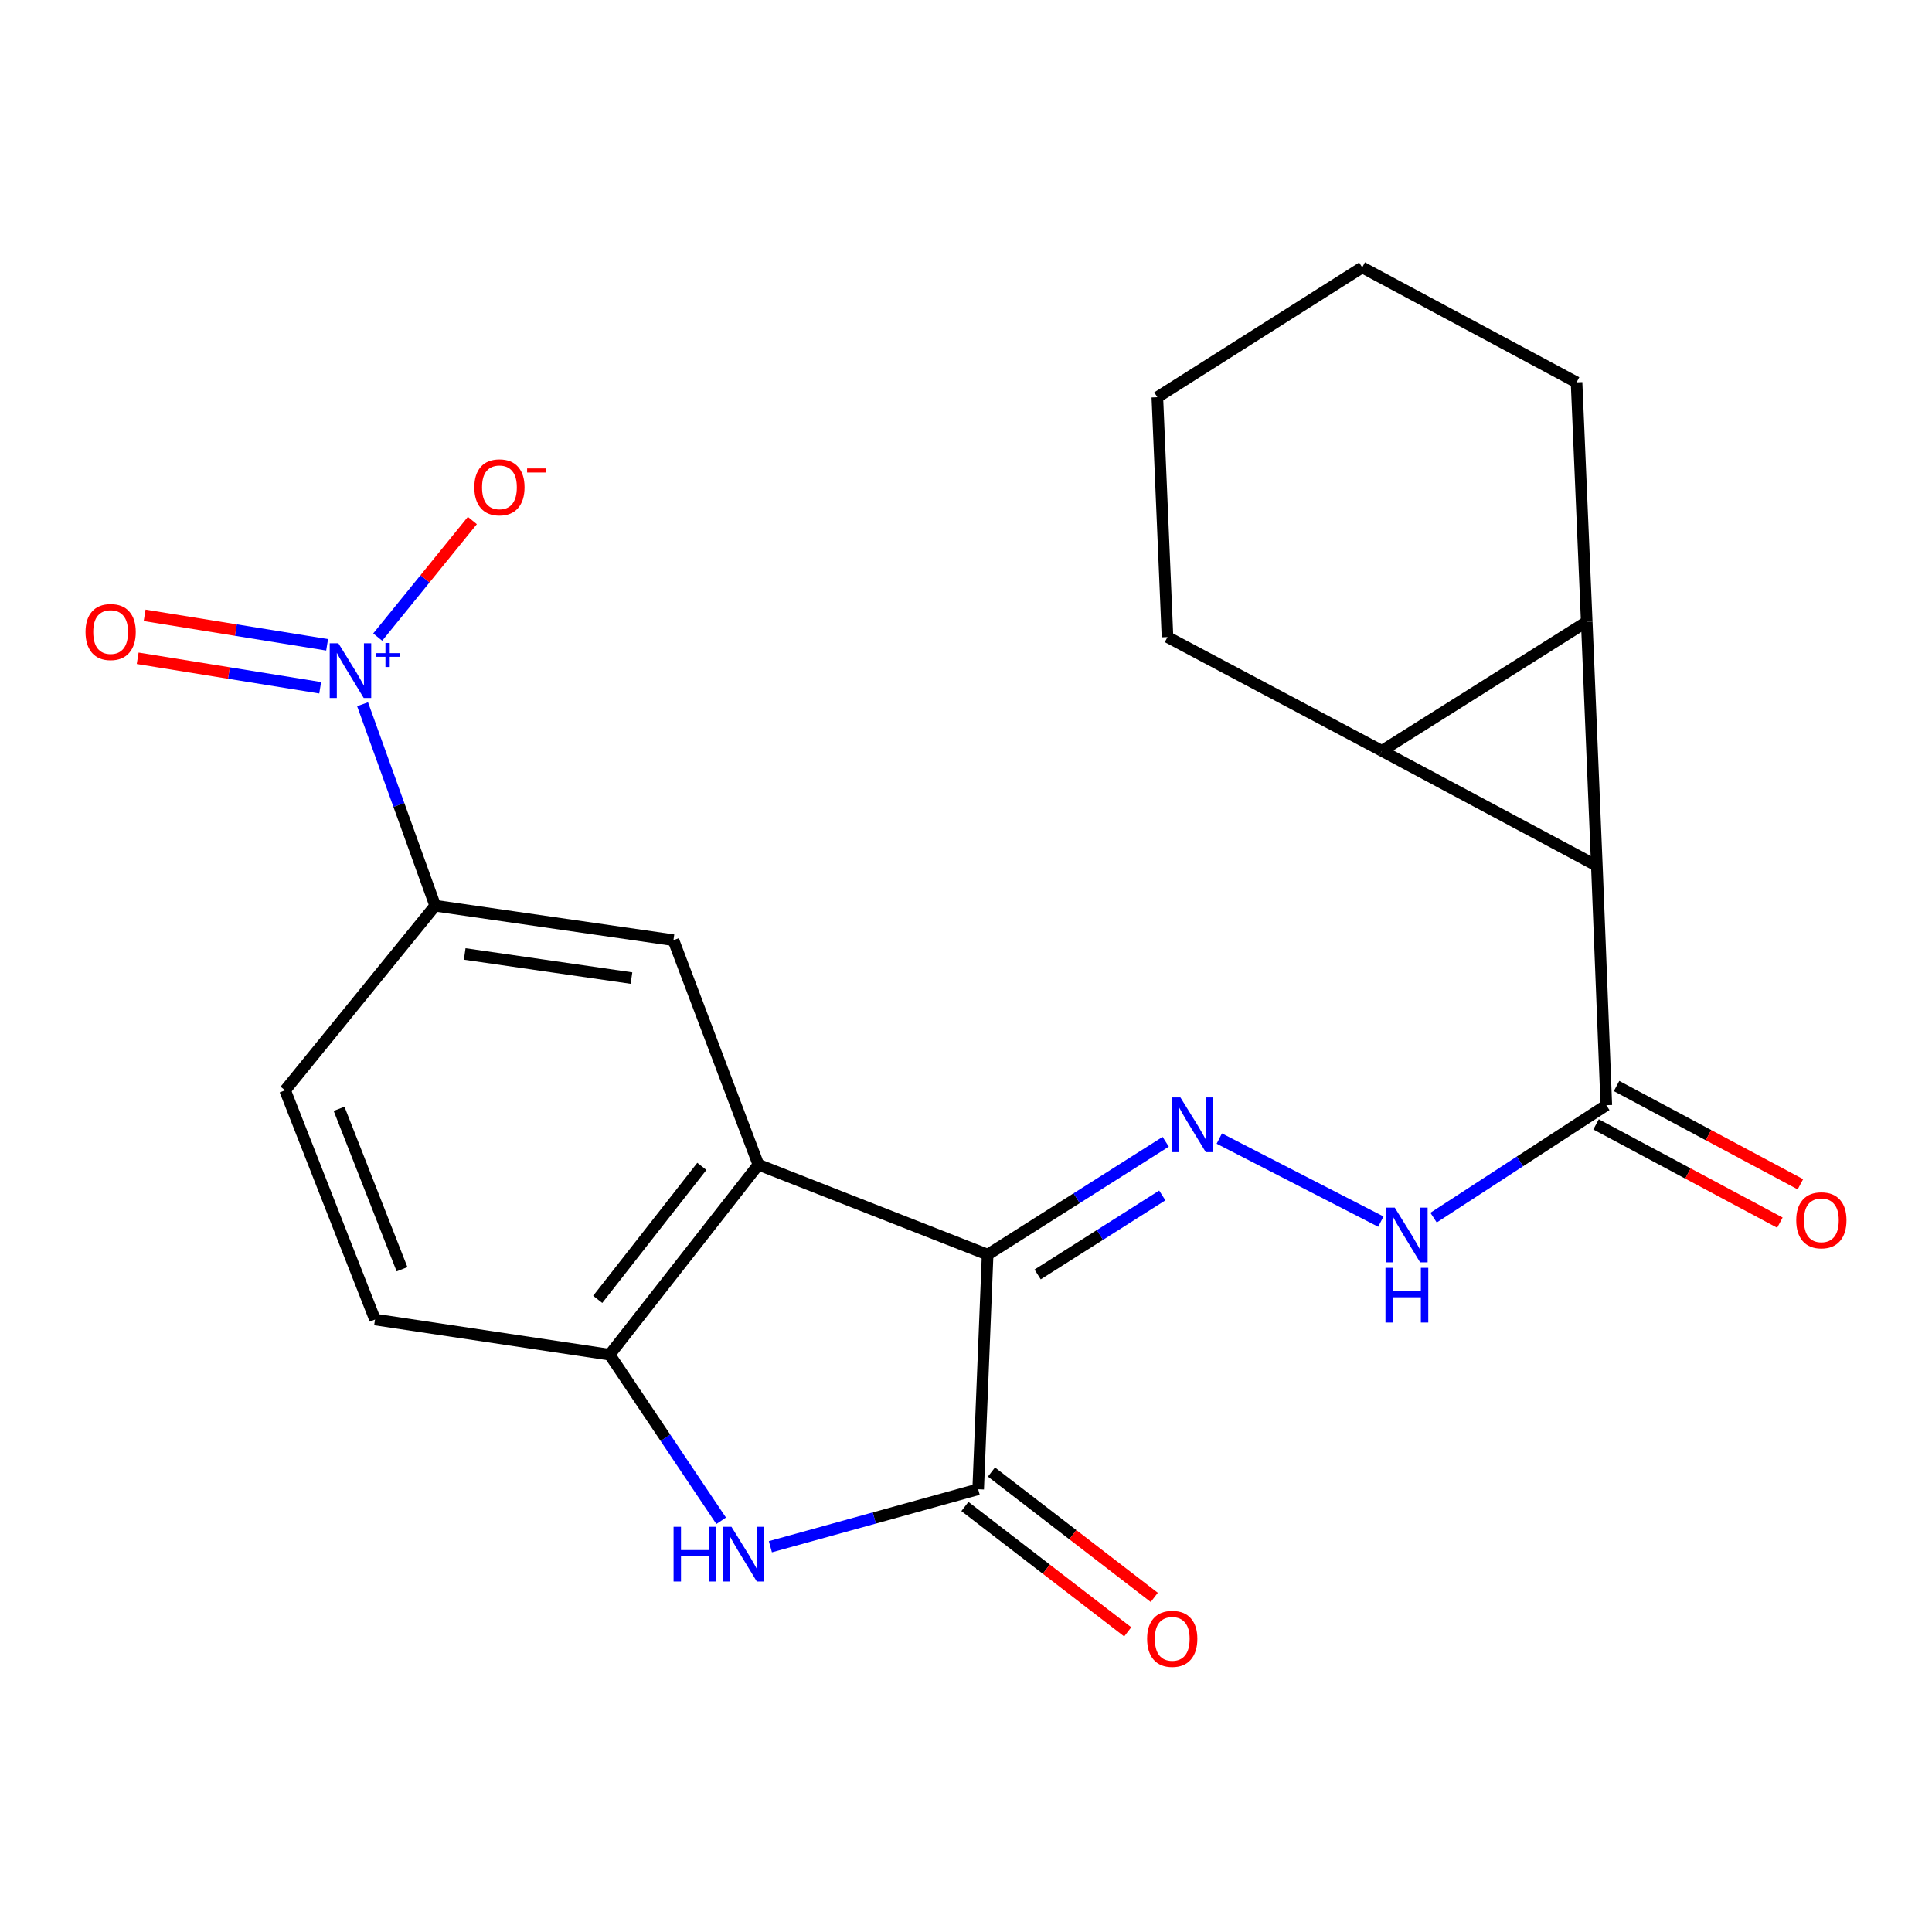 <?xml version='1.0' encoding='iso-8859-1'?>
<svg version='1.1' baseProfile='full'
              xmlns='http://www.w3.org/2000/svg'
                      xmlns:rdkit='http://www.rdkit.org/xml'
                      xmlns:xlink='http://www.w3.org/1999/xlink'
                  xml:space='preserve'
width='1000px' height='1000px' viewBox='0 0 1000 1000'>
<!-- END OF HEADER -->
<rect style='opacity:1.0;fill:#FFFFFF;stroke:none' width='1000' height='1000' x='0' y='0'> </rect>
<path class='bond-3' d='M 511.196,649.393 L 392.553,602.844' style='fill:none;fill-rule:evenodd;stroke:#000000;stroke-width:6px;stroke-linecap:butt;stroke-linejoin:miter;stroke-opacity:1' />
<path class='bond-4' d='M 511.196,649.393 L 506.305,770.838' style='fill:none;fill-rule:evenodd;stroke:#000000;stroke-width:6px;stroke-linecap:butt;stroke-linejoin:miter;stroke-opacity:1' />
<path class='bond-7' d='M 511.196,649.393 L 557.28,620.189' style='fill:none;fill-rule:evenodd;stroke:#000000;stroke-width:6px;stroke-linecap:butt;stroke-linejoin:miter;stroke-opacity:1' />
<path class='bond-7' d='M 557.28,620.189 L 603.363,590.985' style='fill:none;fill-rule:evenodd;stroke:#0000FF;stroke-width:6px;stroke-linecap:butt;stroke-linejoin:miter;stroke-opacity:1' />
<path class='bond-7' d='M 537.075,659.652 L 569.333,639.209' style='fill:none;fill-rule:evenodd;stroke:#000000;stroke-width:6px;stroke-linecap:butt;stroke-linejoin:miter;stroke-opacity:1' />
<path class='bond-7' d='M 569.333,639.209 L 601.592,618.766' style='fill:none;fill-rule:evenodd;stroke:#0000FF;stroke-width:6px;stroke-linecap:butt;stroke-linejoin:miter;stroke-opacity:1' />
<path class='bond-0' d='M 715.244,388.638 L 826.531,448.147' style='fill:none;fill-rule:evenodd;stroke:#000000;stroke-width:6px;stroke-linecap:butt;stroke-linejoin:miter;stroke-opacity:1' />
<path class='bond-20' d='M 715.244,388.638 L 604.294,329.742' style='fill:none;fill-rule:evenodd;stroke:#000000;stroke-width:6px;stroke-linecap:butt;stroke-linejoin:miter;stroke-opacity:1' />
<path class='bond-25' d='M 715.244,388.638 L 821.29,321.811' style='fill:none;fill-rule:evenodd;stroke:#000000;stroke-width:6px;stroke-linecap:butt;stroke-linejoin:miter;stroke-opacity:1' />
<path class='bond-1' d='M 821.29,321.811 L 826.531,448.147' style='fill:none;fill-rule:evenodd;stroke:#000000;stroke-width:6px;stroke-linecap:butt;stroke-linejoin:miter;stroke-opacity:1' />
<path class='bond-19' d='M 821.29,321.811 L 816.023,197.913' style='fill:none;fill-rule:evenodd;stroke:#000000;stroke-width:6px;stroke-linecap:butt;stroke-linejoin:miter;stroke-opacity:1' />
<path class='bond-2' d='M 826.531,448.147 L 831.423,572.045' style='fill:none;fill-rule:evenodd;stroke:#000000;stroke-width:6px;stroke-linecap:butt;stroke-linejoin:miter;stroke-opacity:1' />
<path class='bond-8' d='M 392.553,602.844 L 315.555,701.184' style='fill:none;fill-rule:evenodd;stroke:#000000;stroke-width:6px;stroke-linecap:butt;stroke-linejoin:miter;stroke-opacity:1' />
<path class='bond-8' d='M 363.274,603.713 L 309.375,672.551' style='fill:none;fill-rule:evenodd;stroke:#000000;stroke-width:6px;stroke-linecap:butt;stroke-linejoin:miter;stroke-opacity:1' />
<path class='bond-10' d='M 392.553,602.844 L 348.569,486.64' style='fill:none;fill-rule:evenodd;stroke:#000000;stroke-width:6px;stroke-linecap:butt;stroke-linejoin:miter;stroke-opacity:1' />
<path class='bond-6' d='M 506.305,770.838 L 452.527,785.712' style='fill:none;fill-rule:evenodd;stroke:#000000;stroke-width:6px;stroke-linecap:butt;stroke-linejoin:miter;stroke-opacity:1' />
<path class='bond-6' d='M 452.527,785.712 L 398.75,800.585' style='fill:none;fill-rule:evenodd;stroke:#0000FF;stroke-width:6px;stroke-linecap:butt;stroke-linejoin:miter;stroke-opacity:1' />
<path class='bond-15' d='M 499.436,779.759 L 541.572,812.202' style='fill:none;fill-rule:evenodd;stroke:#000000;stroke-width:6px;stroke-linecap:butt;stroke-linejoin:miter;stroke-opacity:1' />
<path class='bond-15' d='M 541.572,812.202 L 583.708,844.645' style='fill:none;fill-rule:evenodd;stroke:#FF0000;stroke-width:6px;stroke-linecap:butt;stroke-linejoin:miter;stroke-opacity:1' />
<path class='bond-15' d='M 513.174,761.917 L 555.31,794.36' style='fill:none;fill-rule:evenodd;stroke:#000000;stroke-width:6px;stroke-linecap:butt;stroke-linejoin:miter;stroke-opacity:1' />
<path class='bond-15' d='M 555.31,794.36 L 597.446,826.803' style='fill:none;fill-rule:evenodd;stroke:#FF0000;stroke-width:6px;stroke-linecap:butt;stroke-linejoin:miter;stroke-opacity:1' />
<path class='bond-5' d='M 187.669,364.512 L 206.464,416.656' style='fill:none;fill-rule:evenodd;stroke:#0000FF;stroke-width:6px;stroke-linecap:butt;stroke-linejoin:miter;stroke-opacity:1' />
<path class='bond-5' d='M 206.464,416.656 L 225.259,468.801' style='fill:none;fill-rule:evenodd;stroke:#000000;stroke-width:6px;stroke-linecap:butt;stroke-linejoin:miter;stroke-opacity:1' />
<path class='bond-13' d='M 195.502,329.751 L 219.999,299.583' style='fill:none;fill-rule:evenodd;stroke:#0000FF;stroke-width:6px;stroke-linecap:butt;stroke-linejoin:miter;stroke-opacity:1' />
<path class='bond-13' d='M 219.999,299.583 L 244.496,269.415' style='fill:none;fill-rule:evenodd;stroke:#FF0000;stroke-width:6px;stroke-linecap:butt;stroke-linejoin:miter;stroke-opacity:1' />
<path class='bond-14' d='M 169.313,333.759 L 122.083,326.125' style='fill:none;fill-rule:evenodd;stroke:#0000FF;stroke-width:6px;stroke-linecap:butt;stroke-linejoin:miter;stroke-opacity:1' />
<path class='bond-14' d='M 122.083,326.125 L 74.854,318.49' style='fill:none;fill-rule:evenodd;stroke:#FF0000;stroke-width:6px;stroke-linecap:butt;stroke-linejoin:miter;stroke-opacity:1' />
<path class='bond-14' d='M 165.72,355.988 L 118.49,348.354' style='fill:none;fill-rule:evenodd;stroke:#0000FF;stroke-width:6px;stroke-linecap:butt;stroke-linejoin:miter;stroke-opacity:1' />
<path class='bond-14' d='M 118.49,348.354 L 71.26,340.72' style='fill:none;fill-rule:evenodd;stroke:#FF0000;stroke-width:6px;stroke-linecap:butt;stroke-linejoin:miter;stroke-opacity:1' />
<path class='bond-23' d='M 373.268,787.158 L 344.411,744.171' style='fill:none;fill-rule:evenodd;stroke:#0000FF;stroke-width:6px;stroke-linecap:butt;stroke-linejoin:miter;stroke-opacity:1' />
<path class='bond-23' d='M 344.411,744.171 L 315.555,701.184' style='fill:none;fill-rule:evenodd;stroke:#000000;stroke-width:6px;stroke-linecap:butt;stroke-linejoin:miter;stroke-opacity:1' />
<path class='bond-12' d='M 631.101,589.316 L 714.722,632.31' style='fill:none;fill-rule:evenodd;stroke:#0000FF;stroke-width:6px;stroke-linecap:butt;stroke-linejoin:miter;stroke-opacity:1' />
<path class='bond-16' d='M 315.555,701.184 L 194.11,682.982' style='fill:none;fill-rule:evenodd;stroke:#000000;stroke-width:6px;stroke-linecap:butt;stroke-linejoin:miter;stroke-opacity:1' />
<path class='bond-9' d='M 831.423,572.045 L 786.717,601.142' style='fill:none;fill-rule:evenodd;stroke:#000000;stroke-width:6px;stroke-linecap:butt;stroke-linejoin:miter;stroke-opacity:1' />
<path class='bond-9' d='M 786.717,601.142 L 742.011,630.24' style='fill:none;fill-rule:evenodd;stroke:#0000FF;stroke-width:6px;stroke-linecap:butt;stroke-linejoin:miter;stroke-opacity:1' />
<path class='bond-17' d='M 826.115,581.974 L 873.694,607.405' style='fill:none;fill-rule:evenodd;stroke:#000000;stroke-width:6px;stroke-linecap:butt;stroke-linejoin:miter;stroke-opacity:1' />
<path class='bond-17' d='M 873.694,607.405 L 921.272,632.836' style='fill:none;fill-rule:evenodd;stroke:#FF0000;stroke-width:6px;stroke-linecap:butt;stroke-linejoin:miter;stroke-opacity:1' />
<path class='bond-17' d='M 836.73,562.115 L 884.308,587.546' style='fill:none;fill-rule:evenodd;stroke:#000000;stroke-width:6px;stroke-linecap:butt;stroke-linejoin:miter;stroke-opacity:1' />
<path class='bond-17' d='M 884.308,587.546 L 931.887,612.977' style='fill:none;fill-rule:evenodd;stroke:#FF0000;stroke-width:6px;stroke-linecap:butt;stroke-linejoin:miter;stroke-opacity:1' />
<path class='bond-11' d='M 348.569,486.64 L 225.259,468.801' style='fill:none;fill-rule:evenodd;stroke:#000000;stroke-width:6px;stroke-linecap:butt;stroke-linejoin:miter;stroke-opacity:1' />
<path class='bond-11' d='M 326.848,506.25 L 240.532,493.763' style='fill:none;fill-rule:evenodd;stroke:#000000;stroke-width:6px;stroke-linecap:butt;stroke-linejoin:miter;stroke-opacity:1' />
<path class='bond-18' d='M 225.259,468.801 L 147.561,564.339' style='fill:none;fill-rule:evenodd;stroke:#000000;stroke-width:6px;stroke-linecap:butt;stroke-linejoin:miter;stroke-opacity:1' />
<path class='bond-24' d='M 194.11,682.982 L 147.561,564.339' style='fill:none;fill-rule:evenodd;stroke:#000000;stroke-width:6px;stroke-linecap:butt;stroke-linejoin:miter;stroke-opacity:1' />
<path class='bond-24' d='M 208.09,656.961 L 175.505,573.911' style='fill:none;fill-rule:evenodd;stroke:#000000;stroke-width:6px;stroke-linecap:butt;stroke-linejoin:miter;stroke-opacity:1' />
<path class='bond-21' d='M 816.023,197.913 L 705.086,138.417' style='fill:none;fill-rule:evenodd;stroke:#000000;stroke-width:6px;stroke-linecap:butt;stroke-linejoin:miter;stroke-opacity:1' />
<path class='bond-22' d='M 604.294,329.742 L 599.04,205.607' style='fill:none;fill-rule:evenodd;stroke:#000000;stroke-width:6px;stroke-linecap:butt;stroke-linejoin:miter;stroke-opacity:1' />
<path class='bond-26' d='M 705.086,138.417 L 599.04,205.607' style='fill:none;fill-rule:evenodd;stroke:#000000;stroke-width:6px;stroke-linecap:butt;stroke-linejoin:miter;stroke-opacity:1' />
<path  class='atom-6' d='M 175.14 332.958
L 184.42 347.958
Q 185.34 349.438, 186.82 352.118
Q 188.3 354.798, 188.38 354.958
L 188.38 332.958
L 192.14 332.958
L 192.14 361.278
L 188.26 361.278
L 178.3 344.878
Q 177.14 342.958, 175.9 340.758
Q 174.7 338.558, 174.34 337.878
L 174.34 361.278
L 170.66 361.278
L 170.66 332.958
L 175.14 332.958
' fill='#0000FF'/>
<path  class='atom-6' d='M 194.516 338.063
L 199.505 338.063
L 199.505 332.809
L 201.723 332.809
L 201.723 338.063
L 206.845 338.063
L 206.845 339.964
L 201.723 339.964
L 201.723 345.244
L 199.505 345.244
L 199.505 339.964
L 194.516 339.964
L 194.516 338.063
' fill='#0000FF'/>
<path  class='atom-7' d='M 348.64 790.267
L 352.48 790.267
L 352.48 802.307
L 366.96 802.307
L 366.96 790.267
L 370.8 790.267
L 370.8 818.587
L 366.96 818.587
L 366.96 805.507
L 352.48 805.507
L 352.48 818.587
L 348.64 818.587
L 348.64 790.267
' fill='#0000FF'/>
<path  class='atom-7' d='M 378.6 790.267
L 387.88 805.267
Q 388.8 806.747, 390.28 809.427
Q 391.76 812.107, 391.84 812.267
L 391.84 790.267
L 395.6 790.267
L 395.6 818.587
L 391.72 818.587
L 381.76 802.187
Q 380.6 800.267, 379.36 798.067
Q 378.16 795.867, 377.8 795.187
L 377.8 818.587
L 374.12 818.587
L 374.12 790.267
L 378.6 790.267
' fill='#0000FF'/>
<path  class='atom-8' d='M 610.982 568.03
L 620.262 583.03
Q 621.182 584.51, 622.662 587.19
Q 624.142 589.87, 624.222 590.03
L 624.222 568.03
L 627.982 568.03
L 627.982 596.35
L 624.102 596.35
L 614.142 579.95
Q 612.982 578.03, 611.742 575.83
Q 610.542 573.63, 610.182 572.95
L 610.182 596.35
L 606.502 596.35
L 606.502 568.03
L 610.982 568.03
' fill='#0000FF'/>
<path  class='atom-13' d='M 721.932 625.075
L 731.212 640.075
Q 732.132 641.555, 733.612 644.235
Q 735.092 646.915, 735.172 647.075
L 735.172 625.075
L 738.932 625.075
L 738.932 653.395
L 735.052 653.395
L 725.092 636.995
Q 723.932 635.075, 722.692 632.875
Q 721.492 630.675, 721.132 629.995
L 721.132 653.395
L 717.452 653.395
L 717.452 625.075
L 721.932 625.075
' fill='#0000FF'/>
<path  class='atom-13' d='M 717.112 656.227
L 720.952 656.227
L 720.952 668.267
L 735.432 668.267
L 735.432 656.227
L 739.272 656.227
L 739.272 684.547
L 735.432 684.547
L 735.432 671.467
L 720.952 671.467
L 720.952 684.547
L 717.112 684.547
L 717.112 656.227
' fill='#0000FF'/>
<path  class='atom-14' d='M 245.51 252.236
Q 245.51 245.436, 248.87 241.636
Q 252.23 237.836, 258.51 237.836
Q 264.79 237.836, 268.15 241.636
Q 271.51 245.436, 271.51 252.236
Q 271.51 259.116, 268.11 263.036
Q 264.71 266.916, 258.51 266.916
Q 252.27 266.916, 248.87 263.036
Q 245.51 259.156, 245.51 252.236
M 258.51 263.716
Q 262.83 263.716, 265.15 260.836
Q 267.51 257.916, 267.51 252.236
Q 267.51 246.676, 265.15 243.876
Q 262.83 241.036, 258.51 241.036
Q 254.19 241.036, 251.83 243.836
Q 249.51 246.636, 249.51 252.236
Q 249.51 257.956, 251.83 260.836
Q 254.19 263.716, 258.51 263.716
' fill='#FF0000'/>
<path  class='atom-14' d='M 272.83 242.458
L 282.519 242.458
L 282.519 244.57
L 272.83 244.57
L 272.83 242.458
' fill='#FF0000'/>
<path  class='atom-15' d='M 44.265 327.132
Q 44.265 320.332, 47.625 316.532
Q 50.985 312.732, 57.265 312.732
Q 63.545 312.732, 66.905 316.532
Q 70.265 320.332, 70.265 327.132
Q 70.265 334.012, 66.865 337.932
Q 63.465 341.812, 57.265 341.812
Q 51.025 341.812, 47.625 337.932
Q 44.265 334.052, 44.265 327.132
M 57.265 338.612
Q 61.585 338.612, 63.905 335.732
Q 66.265 332.812, 66.265 327.132
Q 66.265 321.572, 63.905 318.772
Q 61.585 315.932, 57.265 315.932
Q 52.945 315.932, 50.585 318.732
Q 48.265 321.532, 48.265 327.132
Q 48.265 332.852, 50.585 335.732
Q 52.945 338.612, 57.265 338.612
' fill='#FF0000'/>
<path  class='atom-16' d='M 593.746 848.254
Q 593.746 841.454, 597.106 837.654
Q 600.466 833.854, 606.746 833.854
Q 613.026 833.854, 616.386 837.654
Q 619.746 841.454, 619.746 848.254
Q 619.746 855.134, 616.346 859.054
Q 612.946 862.934, 606.746 862.934
Q 600.506 862.934, 597.106 859.054
Q 593.746 855.174, 593.746 848.254
M 606.746 859.734
Q 611.066 859.734, 613.386 856.854
Q 615.746 853.934, 615.746 848.254
Q 615.746 842.694, 613.386 839.894
Q 611.066 837.054, 606.746 837.054
Q 602.426 837.054, 600.066 839.854
Q 597.746 842.654, 597.746 848.254
Q 597.746 853.974, 600.066 856.854
Q 602.426 859.734, 606.746 859.734
' fill='#FF0000'/>
<path  class='atom-18' d='M 929.735 631.621
Q 929.735 624.821, 933.095 621.021
Q 936.455 617.221, 942.735 617.221
Q 949.015 617.221, 952.375 621.021
Q 955.735 624.821, 955.735 631.621
Q 955.735 638.501, 952.335 642.421
Q 948.935 646.301, 942.735 646.301
Q 936.495 646.301, 933.095 642.421
Q 929.735 638.541, 929.735 631.621
M 942.735 643.101
Q 947.055 643.101, 949.375 640.221
Q 951.735 637.301, 951.735 631.621
Q 951.735 626.061, 949.375 623.261
Q 947.055 620.421, 942.735 620.421
Q 938.415 620.421, 936.055 623.221
Q 933.735 626.021, 933.735 631.621
Q 933.735 637.341, 936.055 640.221
Q 938.415 643.101, 942.735 643.101
' fill='#FF0000'/>
</svg>
